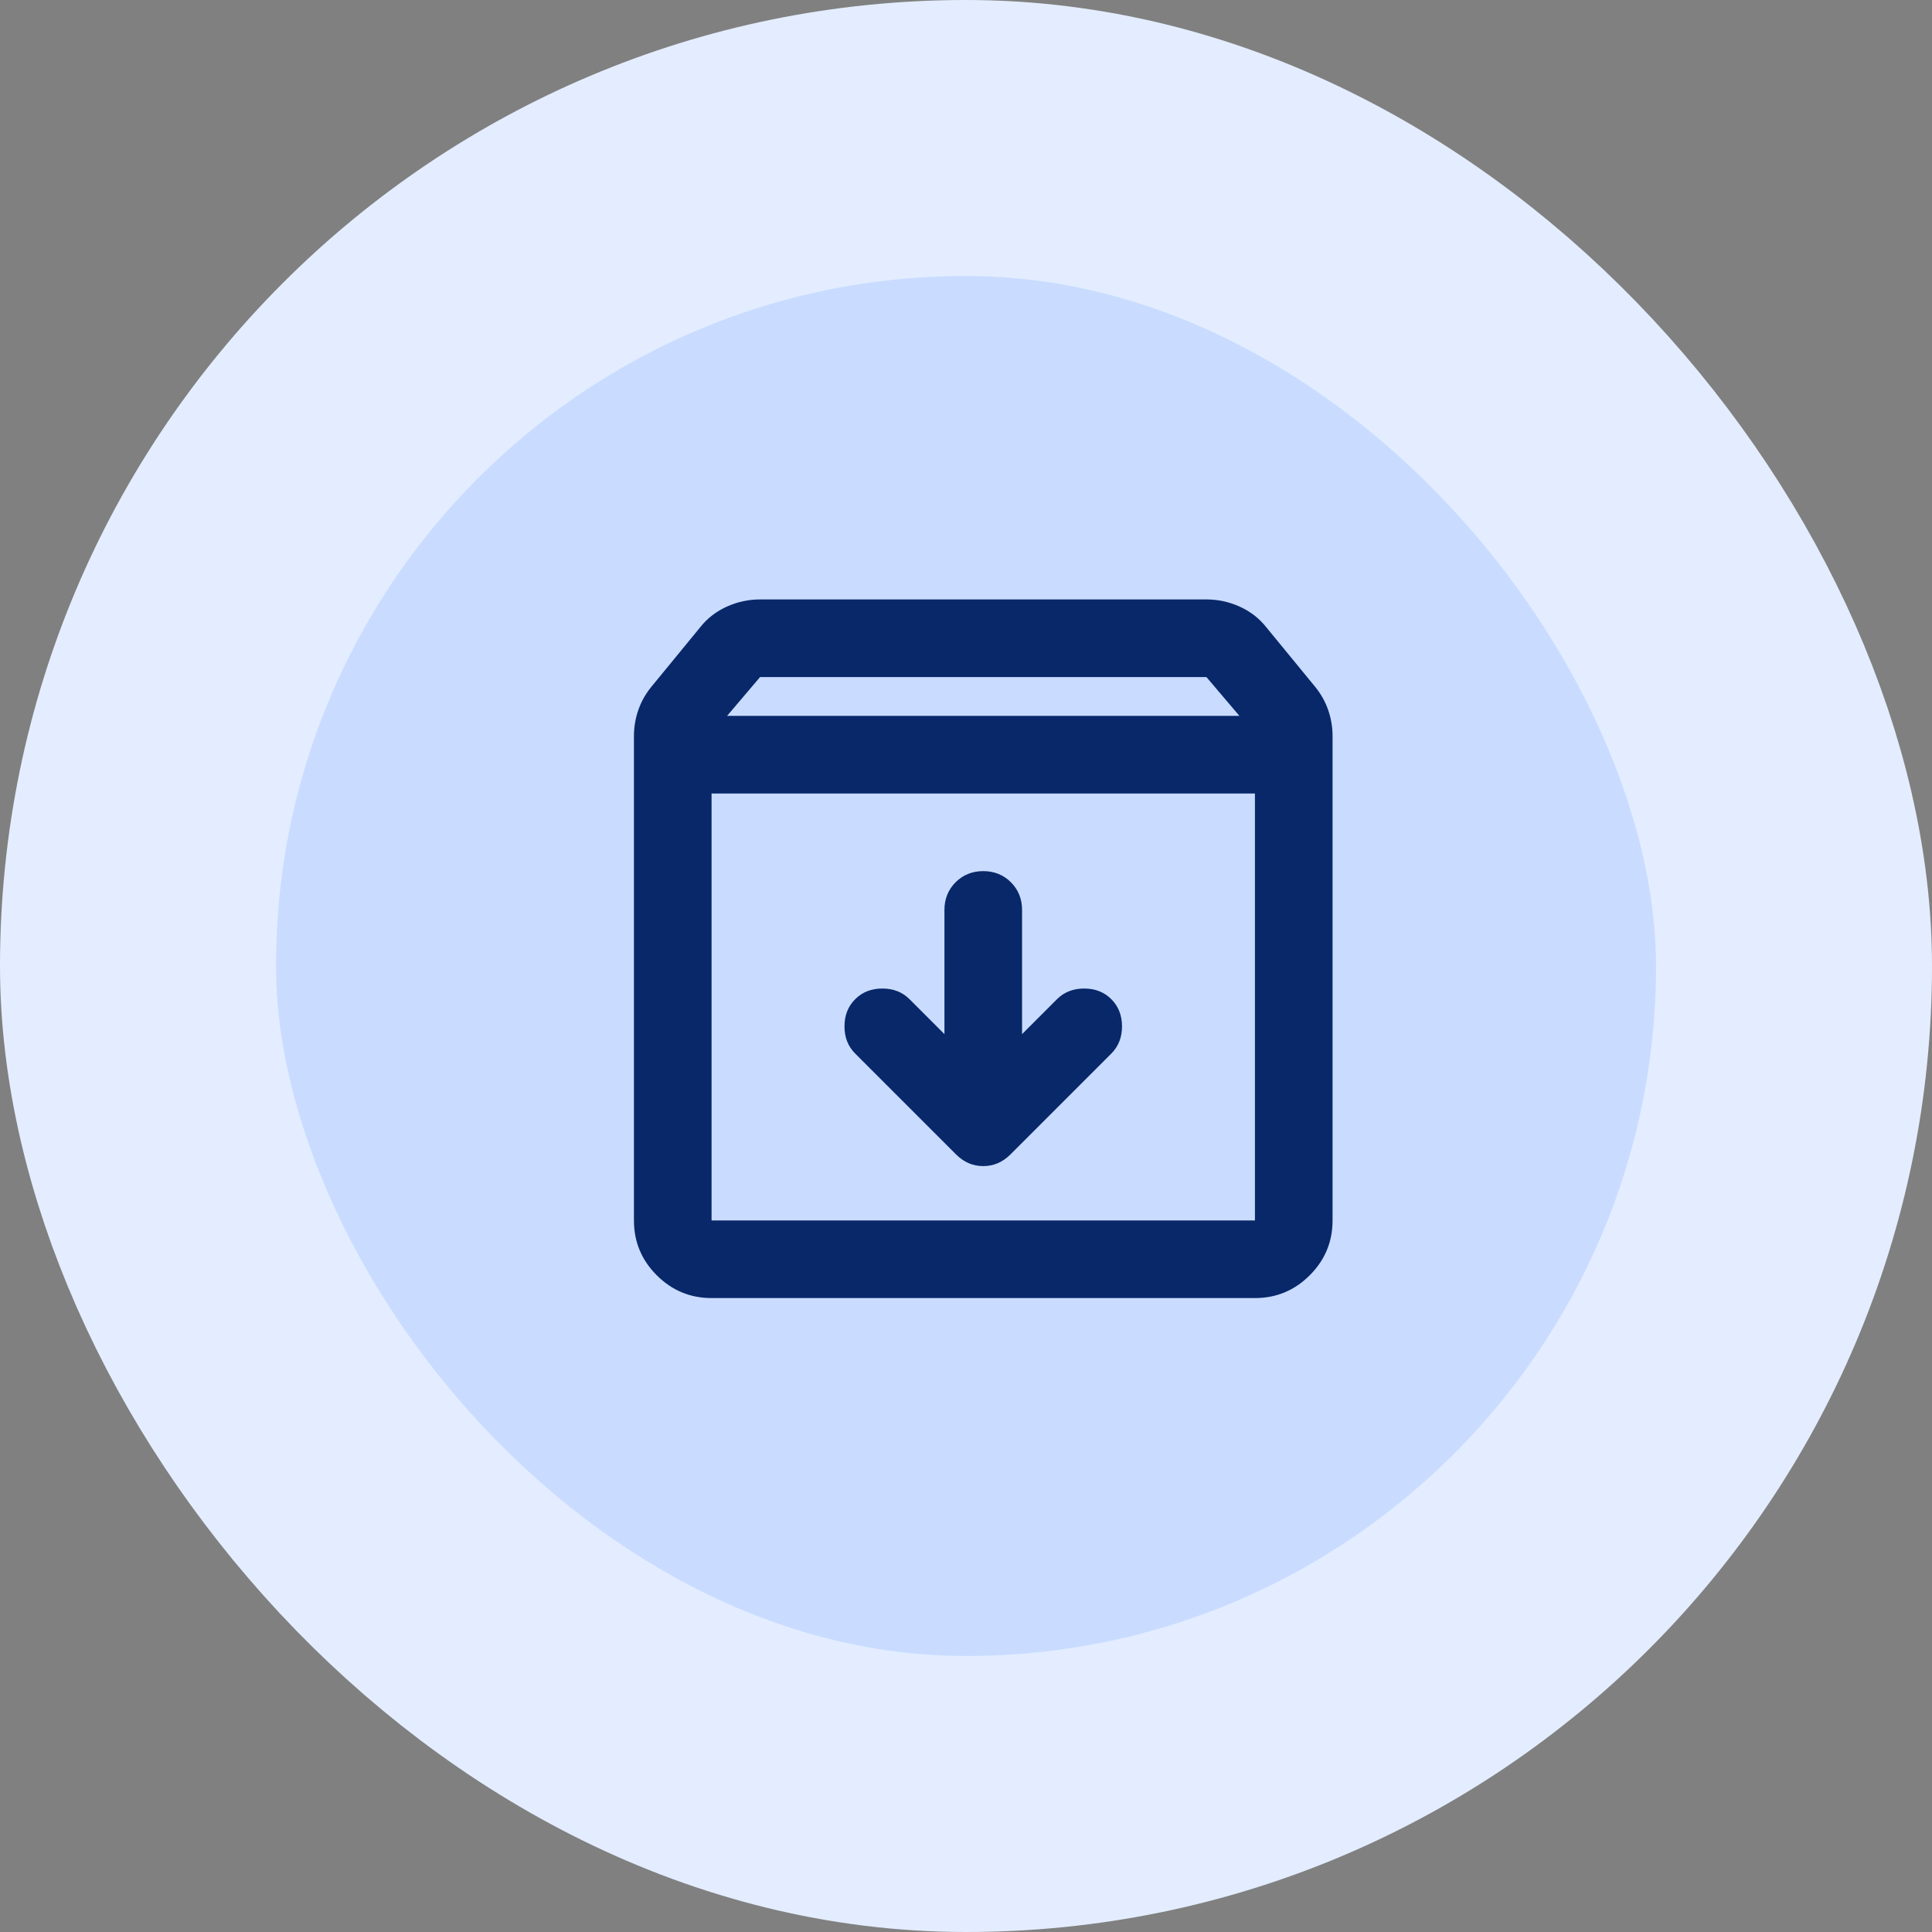 <svg width="56" height="56" viewBox="0 0 56 56" fill="none" xmlns="http://www.w3.org/2000/svg">
<rect x="0" y="0" width="56" height="56" fill="#808080" stroke="none"/>
<rect x="4" y="4" width="48" height="48" rx="24" fill="#C9DCFF"/>
<rect x="4" y="4" width="48" height="48" rx="24" stroke="#E3EDFF" stroke-width="8"/>
<mask id="mask0_93_79" style="mask-type:alpha" maskUnits="userSpaceOnUse" x="15" y="14" width="27" height="27">
<rect x="15" y="14" width="27" height="27" fill="#6E5ADA"/>
</mask>
<g mask="url(#mask0_93_79)">
<path d="M28.5 25.25C28.181 25.25 27.914 25.358 27.698 25.573C27.483 25.789 27.375 26.056 27.375 26.375V29.975L26.363 28.962C26.156 28.756 25.894 28.653 25.575 28.653C25.256 28.653 24.994 28.756 24.788 28.962C24.581 29.169 24.478 29.431 24.478 29.75C24.478 30.069 24.581 30.331 24.788 30.538L27.712 33.462C27.938 33.688 28.2 33.8 28.5 33.8C28.8 33.8 29.062 33.688 29.288 33.462L32.212 30.538C32.419 30.331 32.522 30.069 32.522 29.75C32.522 29.431 32.419 29.169 32.212 28.962C32.006 28.756 31.744 28.653 31.425 28.653C31.106 28.653 30.844 28.756 30.637 28.962L29.625 29.975V26.375C29.625 26.056 29.517 25.789 29.302 25.573C29.086 25.358 28.819 25.25 28.5 25.25ZM20.625 23V35.375H36.375V23H20.625ZM20.625 37.625C20.006 37.625 19.477 37.405 19.036 36.964C18.595 36.523 18.375 35.994 18.375 35.375V21.341C18.375 21.078 18.417 20.825 18.502 20.581C18.586 20.337 18.712 20.113 18.881 19.906L20.288 18.191C20.494 17.928 20.752 17.727 21.061 17.586C21.37 17.445 21.694 17.375 22.031 17.375H34.969C35.306 17.375 35.63 17.445 35.939 17.586C36.248 17.727 36.506 17.928 36.712 18.191L38.119 19.906C38.288 20.113 38.414 20.337 38.498 20.581C38.583 20.825 38.625 21.078 38.625 21.341V35.375C38.625 35.994 38.405 36.523 37.964 36.964C37.523 37.405 36.994 37.625 36.375 37.625H20.625ZM21.075 20.75H35.925L34.969 19.625H22.031L21.075 20.75Z" fill="#08286A"/>
</g>
</svg>
